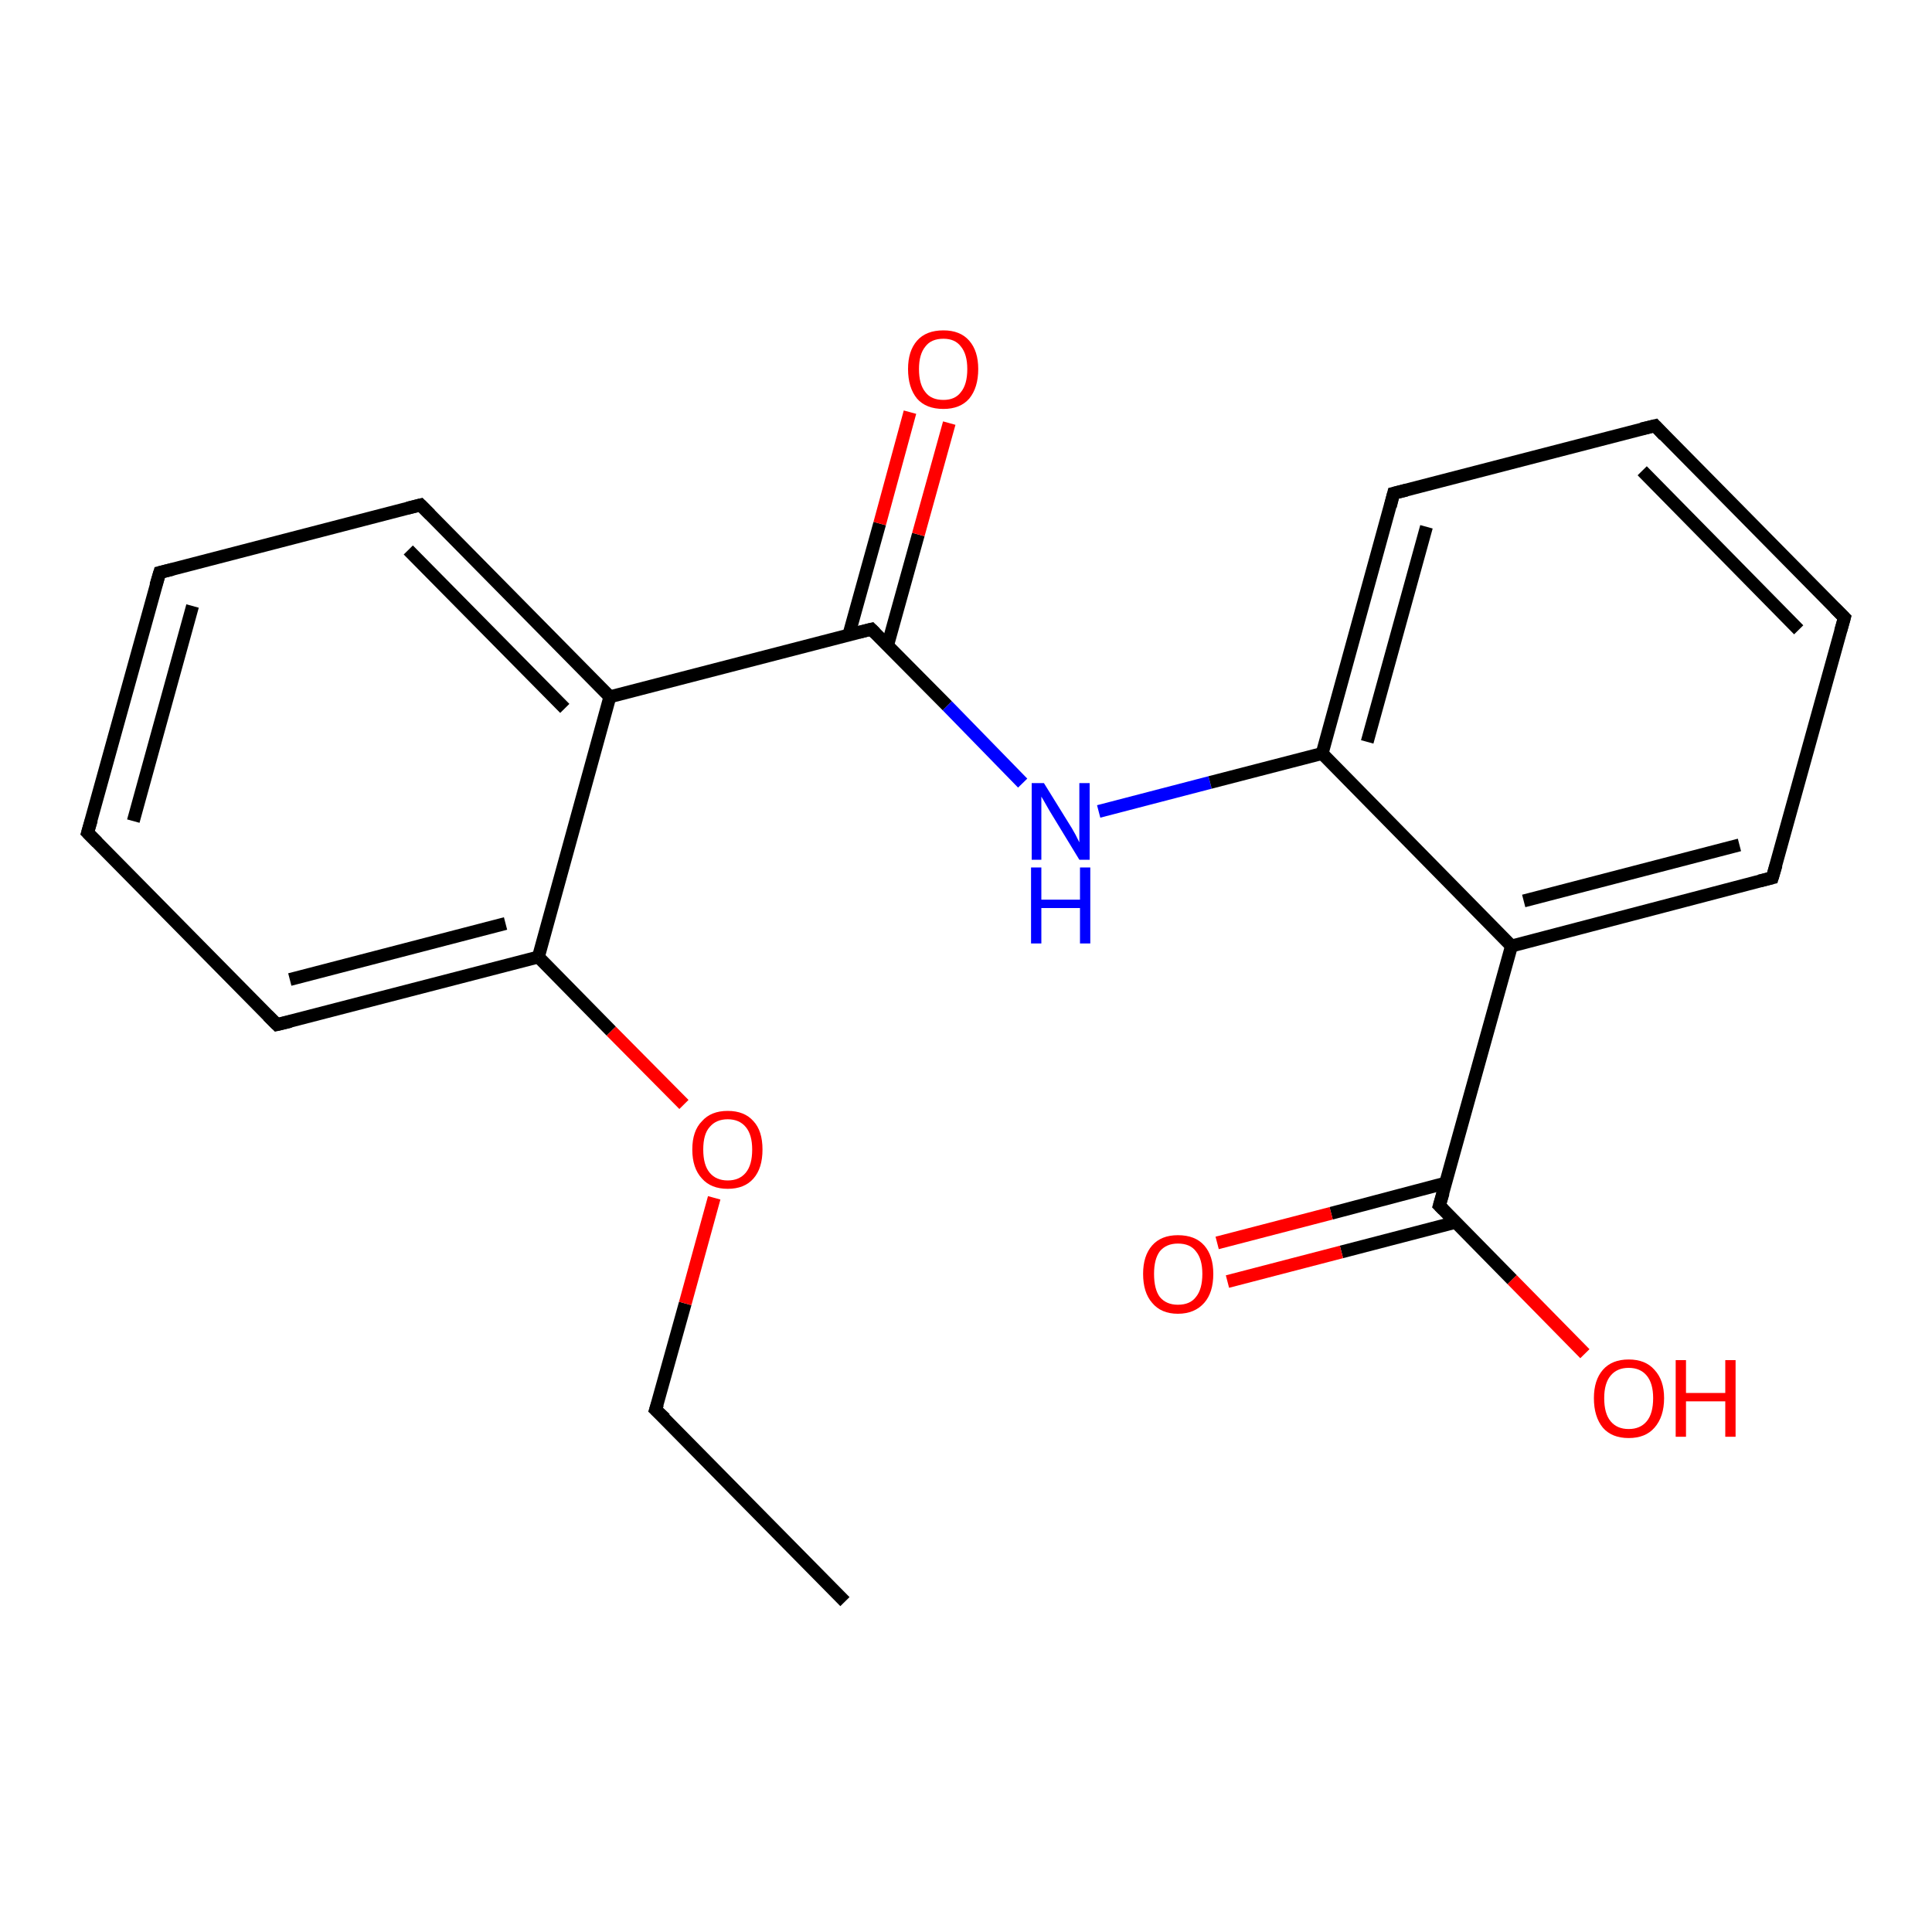 <?xml version='1.0' encoding='iso-8859-1'?>
<svg version='1.1' baseProfile='full'
              xmlns='http://www.w3.org/2000/svg'
                      xmlns:rdkit='http://www.rdkit.org/xml'
                      xmlns:xlink='http://www.w3.org/1999/xlink'
                  xml:space='preserve'
width='300px' height='300px' viewBox='0 0 300 300'>
<!-- END OF HEADER -->
<rect style='opacity:1.0;fill:#FFFFFF;stroke:none' width='300.0' height='300.0' x='0.0' y='0.0'> </rect>
<path class='bond-0 atom-0 atom-1' d='M 131.2,248.7 L 101.8,218.9' style='fill:none;fill-rule:evenodd;stroke:#000000;stroke-width:2.0px;stroke-linecap:butt;stroke-linejoin:miter;stroke-opacity:1' />
<path class='bond-1 atom-1 atom-2' d='M 101.8,218.9 L 106.4,202.4' style='fill:none;fill-rule:evenodd;stroke:#000000;stroke-width:2.0px;stroke-linecap:butt;stroke-linejoin:miter;stroke-opacity:1' />
<path class='bond-1 atom-1 atom-2' d='M 106.4,202.4 L 110.9,186.0' style='fill:none;fill-rule:evenodd;stroke:#FF0000;stroke-width:2.0px;stroke-linecap:butt;stroke-linejoin:miter;stroke-opacity:1' />
<path class='bond-2 atom-2 atom-3' d='M 106.2,171.5 L 94.9,160.1' style='fill:none;fill-rule:evenodd;stroke:#FF0000;stroke-width:2.0px;stroke-linecap:butt;stroke-linejoin:miter;stroke-opacity:1' />
<path class='bond-2 atom-2 atom-3' d='M 94.9,160.1 L 83.6,148.6' style='fill:none;fill-rule:evenodd;stroke:#000000;stroke-width:2.0px;stroke-linecap:butt;stroke-linejoin:miter;stroke-opacity:1' />
<path class='bond-3 atom-3 atom-4' d='M 83.6,148.6 L 43.0,159.1' style='fill:none;fill-rule:evenodd;stroke:#000000;stroke-width:2.0px;stroke-linecap:butt;stroke-linejoin:miter;stroke-opacity:1' />
<path class='bond-3 atom-3 atom-4' d='M 78.5,143.4 L 45.0,152.1' style='fill:none;fill-rule:evenodd;stroke:#000000;stroke-width:2.0px;stroke-linecap:butt;stroke-linejoin:miter;stroke-opacity:1' />
<path class='bond-4 atom-4 atom-5' d='M 43.0,159.1 L 13.6,129.3' style='fill:none;fill-rule:evenodd;stroke:#000000;stroke-width:2.0px;stroke-linecap:butt;stroke-linejoin:miter;stroke-opacity:1' />
<path class='bond-5 atom-5 atom-6' d='M 13.6,129.3 L 24.8,88.9' style='fill:none;fill-rule:evenodd;stroke:#000000;stroke-width:2.0px;stroke-linecap:butt;stroke-linejoin:miter;stroke-opacity:1' />
<path class='bond-5 atom-5 atom-6' d='M 20.7,127.5 L 29.9,94.1' style='fill:none;fill-rule:evenodd;stroke:#000000;stroke-width:2.0px;stroke-linecap:butt;stroke-linejoin:miter;stroke-opacity:1' />
<path class='bond-6 atom-6 atom-7' d='M 24.8,88.9 L 65.3,78.4' style='fill:none;fill-rule:evenodd;stroke:#000000;stroke-width:2.0px;stroke-linecap:butt;stroke-linejoin:miter;stroke-opacity:1' />
<path class='bond-7 atom-7 atom-8' d='M 65.3,78.4 L 94.7,108.2' style='fill:none;fill-rule:evenodd;stroke:#000000;stroke-width:2.0px;stroke-linecap:butt;stroke-linejoin:miter;stroke-opacity:1' />
<path class='bond-7 atom-7 atom-8' d='M 63.4,85.4 L 87.7,110.0' style='fill:none;fill-rule:evenodd;stroke:#000000;stroke-width:2.0px;stroke-linecap:butt;stroke-linejoin:miter;stroke-opacity:1' />
<path class='bond-8 atom-8 atom-9' d='M 94.7,108.2 L 135.3,97.7' style='fill:none;fill-rule:evenodd;stroke:#000000;stroke-width:2.0px;stroke-linecap:butt;stroke-linejoin:miter;stroke-opacity:1' />
<path class='bond-9 atom-9 atom-10' d='M 137.8,100.3 L 142.6,83.0' style='fill:none;fill-rule:evenodd;stroke:#000000;stroke-width:2.0px;stroke-linecap:butt;stroke-linejoin:miter;stroke-opacity:1' />
<path class='bond-9 atom-9 atom-10' d='M 142.6,83.0 L 147.4,65.7' style='fill:none;fill-rule:evenodd;stroke:#FF0000;stroke-width:2.0px;stroke-linecap:butt;stroke-linejoin:miter;stroke-opacity:1' />
<path class='bond-9 atom-9 atom-10' d='M 131.8,98.6 L 136.6,81.3' style='fill:none;fill-rule:evenodd;stroke:#000000;stroke-width:2.0px;stroke-linecap:butt;stroke-linejoin:miter;stroke-opacity:1' />
<path class='bond-9 atom-9 atom-10' d='M 136.6,81.3 L 141.3,64.0' style='fill:none;fill-rule:evenodd;stroke:#FF0000;stroke-width:2.0px;stroke-linecap:butt;stroke-linejoin:miter;stroke-opacity:1' />
<path class='bond-10 atom-9 atom-11' d='M 135.3,97.7 L 147.1,109.6' style='fill:none;fill-rule:evenodd;stroke:#000000;stroke-width:2.0px;stroke-linecap:butt;stroke-linejoin:miter;stroke-opacity:1' />
<path class='bond-10 atom-9 atom-11' d='M 147.1,109.6 L 158.8,121.6' style='fill:none;fill-rule:evenodd;stroke:#0000FF;stroke-width:2.0px;stroke-linecap:butt;stroke-linejoin:miter;stroke-opacity:1' />
<path class='bond-11 atom-11 atom-12' d='M 170.6,126.0 L 187.9,121.5' style='fill:none;fill-rule:evenodd;stroke:#0000FF;stroke-width:2.0px;stroke-linecap:butt;stroke-linejoin:miter;stroke-opacity:1' />
<path class='bond-11 atom-11 atom-12' d='M 187.9,121.5 L 205.3,117.0' style='fill:none;fill-rule:evenodd;stroke:#000000;stroke-width:2.0px;stroke-linecap:butt;stroke-linejoin:miter;stroke-opacity:1' />
<path class='bond-12 atom-12 atom-13' d='M 205.3,117.0 L 216.4,76.6' style='fill:none;fill-rule:evenodd;stroke:#000000;stroke-width:2.0px;stroke-linecap:butt;stroke-linejoin:miter;stroke-opacity:1' />
<path class='bond-12 atom-12 atom-13' d='M 212.3,115.2 L 221.5,81.8' style='fill:none;fill-rule:evenodd;stroke:#000000;stroke-width:2.0px;stroke-linecap:butt;stroke-linejoin:miter;stroke-opacity:1' />
<path class='bond-13 atom-13 atom-14' d='M 216.4,76.6 L 257.0,66.1' style='fill:none;fill-rule:evenodd;stroke:#000000;stroke-width:2.0px;stroke-linecap:butt;stroke-linejoin:miter;stroke-opacity:1' />
<path class='bond-14 atom-14 atom-15' d='M 257.0,66.1 L 286.4,95.9' style='fill:none;fill-rule:evenodd;stroke:#000000;stroke-width:2.0px;stroke-linecap:butt;stroke-linejoin:miter;stroke-opacity:1' />
<path class='bond-14 atom-14 atom-15' d='M 255.0,73.1 L 279.3,97.8' style='fill:none;fill-rule:evenodd;stroke:#000000;stroke-width:2.0px;stroke-linecap:butt;stroke-linejoin:miter;stroke-opacity:1' />
<path class='bond-15 atom-15 atom-16' d='M 286.4,95.9 L 275.2,136.3' style='fill:none;fill-rule:evenodd;stroke:#000000;stroke-width:2.0px;stroke-linecap:butt;stroke-linejoin:miter;stroke-opacity:1' />
<path class='bond-16 atom-16 atom-17' d='M 275.2,136.3 L 234.7,146.9' style='fill:none;fill-rule:evenodd;stroke:#000000;stroke-width:2.0px;stroke-linecap:butt;stroke-linejoin:miter;stroke-opacity:1' />
<path class='bond-16 atom-16 atom-17' d='M 270.1,131.2 L 236.6,139.9' style='fill:none;fill-rule:evenodd;stroke:#000000;stroke-width:2.0px;stroke-linecap:butt;stroke-linejoin:miter;stroke-opacity:1' />
<path class='bond-17 atom-17 atom-18' d='M 234.7,146.9 L 223.5,187.2' style='fill:none;fill-rule:evenodd;stroke:#000000;stroke-width:2.0px;stroke-linecap:butt;stroke-linejoin:miter;stroke-opacity:1' />
<path class='bond-18 atom-18 atom-19' d='M 223.5,187.2 L 234.8,198.7' style='fill:none;fill-rule:evenodd;stroke:#000000;stroke-width:2.0px;stroke-linecap:butt;stroke-linejoin:miter;stroke-opacity:1' />
<path class='bond-18 atom-18 atom-19' d='M 234.8,198.7 L 246.1,210.2' style='fill:none;fill-rule:evenodd;stroke:#FF0000;stroke-width:2.0px;stroke-linecap:butt;stroke-linejoin:miter;stroke-opacity:1' />
<path class='bond-19 atom-18 atom-20' d='M 224.5,183.7 L 206.7,188.4' style='fill:none;fill-rule:evenodd;stroke:#000000;stroke-width:2.0px;stroke-linecap:butt;stroke-linejoin:miter;stroke-opacity:1' />
<path class='bond-19 atom-18 atom-20' d='M 206.7,188.4 L 189.0,193.0' style='fill:none;fill-rule:evenodd;stroke:#FF0000;stroke-width:2.0px;stroke-linecap:butt;stroke-linejoin:miter;stroke-opacity:1' />
<path class='bond-19 atom-18 atom-20' d='M 226.0,189.8 L 208.3,194.4' style='fill:none;fill-rule:evenodd;stroke:#000000;stroke-width:2.0px;stroke-linecap:butt;stroke-linejoin:miter;stroke-opacity:1' />
<path class='bond-19 atom-18 atom-20' d='M 208.3,194.4 L 190.6,199.0' style='fill:none;fill-rule:evenodd;stroke:#FF0000;stroke-width:2.0px;stroke-linecap:butt;stroke-linejoin:miter;stroke-opacity:1' />
<path class='bond-20 atom-8 atom-3' d='M 94.7,108.2 L 83.6,148.6' style='fill:none;fill-rule:evenodd;stroke:#000000;stroke-width:2.0px;stroke-linecap:butt;stroke-linejoin:miter;stroke-opacity:1' />
<path class='bond-21 atom-17 atom-12' d='M 234.7,146.9 L 205.3,117.0' style='fill:none;fill-rule:evenodd;stroke:#000000;stroke-width:2.0px;stroke-linecap:butt;stroke-linejoin:miter;stroke-opacity:1' />
<path d='M 103.3,220.3 L 101.8,218.9 L 102.1,218.0' style='fill:none;stroke:#000000;stroke-width:2.0px;stroke-linecap:butt;stroke-linejoin:miter;stroke-opacity:1;' />
<path d='M 45.1,158.6 L 43.0,159.1 L 41.6,157.7' style='fill:none;stroke:#000000;stroke-width:2.0px;stroke-linecap:butt;stroke-linejoin:miter;stroke-opacity:1;' />
<path d='M 15.1,130.8 L 13.6,129.3 L 14.2,127.3' style='fill:none;stroke:#000000;stroke-width:2.0px;stroke-linecap:butt;stroke-linejoin:miter;stroke-opacity:1;' />
<path d='M 24.2,90.9 L 24.8,88.9 L 26.8,88.4' style='fill:none;stroke:#000000;stroke-width:2.0px;stroke-linecap:butt;stroke-linejoin:miter;stroke-opacity:1;' />
<path d='M 63.3,78.9 L 65.3,78.4 L 66.8,79.9' style='fill:none;stroke:#000000;stroke-width:2.0px;stroke-linecap:butt;stroke-linejoin:miter;stroke-opacity:1;' />
<path d='M 133.3,98.2 L 135.3,97.7 L 135.9,98.3' style='fill:none;stroke:#000000;stroke-width:2.0px;stroke-linecap:butt;stroke-linejoin:miter;stroke-opacity:1;' />
<path d='M 215.9,78.6 L 216.4,76.6 L 218.4,76.1' style='fill:none;stroke:#000000;stroke-width:2.0px;stroke-linecap:butt;stroke-linejoin:miter;stroke-opacity:1;' />
<path d='M 254.9,66.6 L 257.0,66.1 L 258.4,67.6' style='fill:none;stroke:#000000;stroke-width:2.0px;stroke-linecap:butt;stroke-linejoin:miter;stroke-opacity:1;' />
<path d='M 284.9,94.4 L 286.4,95.9 L 285.8,98.0' style='fill:none;stroke:#000000;stroke-width:2.0px;stroke-linecap:butt;stroke-linejoin:miter;stroke-opacity:1;' />
<path d='M 275.8,134.3 L 275.2,136.3 L 273.2,136.8' style='fill:none;stroke:#000000;stroke-width:2.0px;stroke-linecap:butt;stroke-linejoin:miter;stroke-opacity:1;' />
<path d='M 224.1,185.2 L 223.5,187.2 L 224.1,187.8' style='fill:none;stroke:#000000;stroke-width:2.0px;stroke-linecap:butt;stroke-linejoin:miter;stroke-opacity:1;' />
<path class='atom-2' d='M 107.5 178.5
Q 107.5 175.6, 109.0 174.1
Q 110.4 172.5, 113.0 172.5
Q 115.6 172.5, 117.0 174.1
Q 118.4 175.6, 118.4 178.5
Q 118.4 181.4, 117.0 183.0
Q 115.6 184.6, 113.0 184.6
Q 110.4 184.6, 109.0 183.0
Q 107.5 181.4, 107.5 178.5
M 113.0 183.3
Q 114.8 183.3, 115.8 182.1
Q 116.8 180.9, 116.8 178.5
Q 116.8 176.2, 115.8 175.0
Q 114.8 173.8, 113.0 173.8
Q 111.2 173.8, 110.2 175.0
Q 109.2 176.1, 109.2 178.5
Q 109.2 180.9, 110.2 182.1
Q 111.2 183.3, 113.0 183.3
' fill='#FF0000'/>
<path class='atom-10' d='M 141.0 57.3
Q 141.0 54.5, 142.4 52.9
Q 143.8 51.3, 146.5 51.3
Q 149.1 51.3, 150.5 52.9
Q 151.9 54.5, 151.9 57.3
Q 151.9 60.2, 150.5 61.9
Q 149.1 63.5, 146.5 63.5
Q 143.8 63.5, 142.4 61.9
Q 141.0 60.2, 141.0 57.3
M 146.5 62.1
Q 148.3 62.1, 149.2 60.9
Q 150.2 59.7, 150.2 57.3
Q 150.2 55.0, 149.2 53.8
Q 148.3 52.6, 146.5 52.6
Q 144.6 52.6, 143.7 53.8
Q 142.7 55.0, 142.7 57.3
Q 142.7 59.7, 143.7 60.9
Q 144.6 62.1, 146.5 62.1
' fill='#FF0000'/>
<path class='atom-11' d='M 162.1 121.6
L 166.0 127.9
Q 166.4 128.5, 167.0 129.6
Q 167.6 130.8, 167.6 130.8
L 167.6 121.6
L 169.2 121.6
L 169.2 133.5
L 167.6 133.5
L 163.4 126.6
Q 162.9 125.8, 162.4 124.9
Q 161.9 124.0, 161.7 123.7
L 161.7 133.5
L 160.2 133.5
L 160.2 121.6
L 162.1 121.6
' fill='#0000FF'/>
<path class='atom-11' d='M 160.1 134.7
L 161.7 134.7
L 161.7 139.7
L 167.7 139.7
L 167.7 134.7
L 169.3 134.7
L 169.3 146.5
L 167.7 146.5
L 167.7 141.0
L 161.7 141.0
L 161.7 146.5
L 160.1 146.5
L 160.1 134.7
' fill='#0000FF'/>
<path class='atom-19' d='M 247.5 217.1
Q 247.5 214.3, 248.9 212.7
Q 250.3 211.1, 252.9 211.1
Q 255.5 211.1, 256.9 212.7
Q 258.4 214.3, 258.4 217.1
Q 258.4 220.0, 256.9 221.7
Q 255.5 223.3, 252.9 223.3
Q 250.3 223.3, 248.9 221.7
Q 247.5 220.0, 247.5 217.1
M 252.9 221.9
Q 254.7 221.9, 255.7 220.7
Q 256.7 219.5, 256.7 217.1
Q 256.7 214.8, 255.7 213.6
Q 254.7 212.4, 252.9 212.4
Q 251.1 212.4, 250.1 213.6
Q 249.1 214.8, 249.1 217.1
Q 249.1 219.5, 250.1 220.7
Q 251.1 221.9, 252.9 221.9
' fill='#FF0000'/>
<path class='atom-19' d='M 260.2 211.2
L 261.8 211.2
L 261.8 216.3
L 267.9 216.3
L 267.9 211.2
L 269.5 211.2
L 269.5 223.1
L 267.9 223.1
L 267.9 217.6
L 261.8 217.6
L 261.8 223.1
L 260.2 223.1
L 260.2 211.2
' fill='#FF0000'/>
<path class='atom-20' d='M 177.5 197.8
Q 177.5 195.0, 178.9 193.4
Q 180.3 191.8, 182.9 191.8
Q 185.6 191.8, 187.0 193.4
Q 188.4 195.0, 188.4 197.8
Q 188.4 200.7, 187.0 202.3
Q 185.5 204.0, 182.9 204.0
Q 180.3 204.0, 178.9 202.3
Q 177.5 200.7, 177.5 197.8
M 182.9 202.6
Q 184.8 202.6, 185.7 201.4
Q 186.7 200.2, 186.7 197.8
Q 186.7 195.5, 185.7 194.3
Q 184.8 193.1, 182.9 193.1
Q 181.1 193.1, 180.1 194.3
Q 179.2 195.5, 179.2 197.8
Q 179.2 200.2, 180.1 201.4
Q 181.1 202.6, 182.9 202.6
' fill='#FF0000'/>
</svg>
